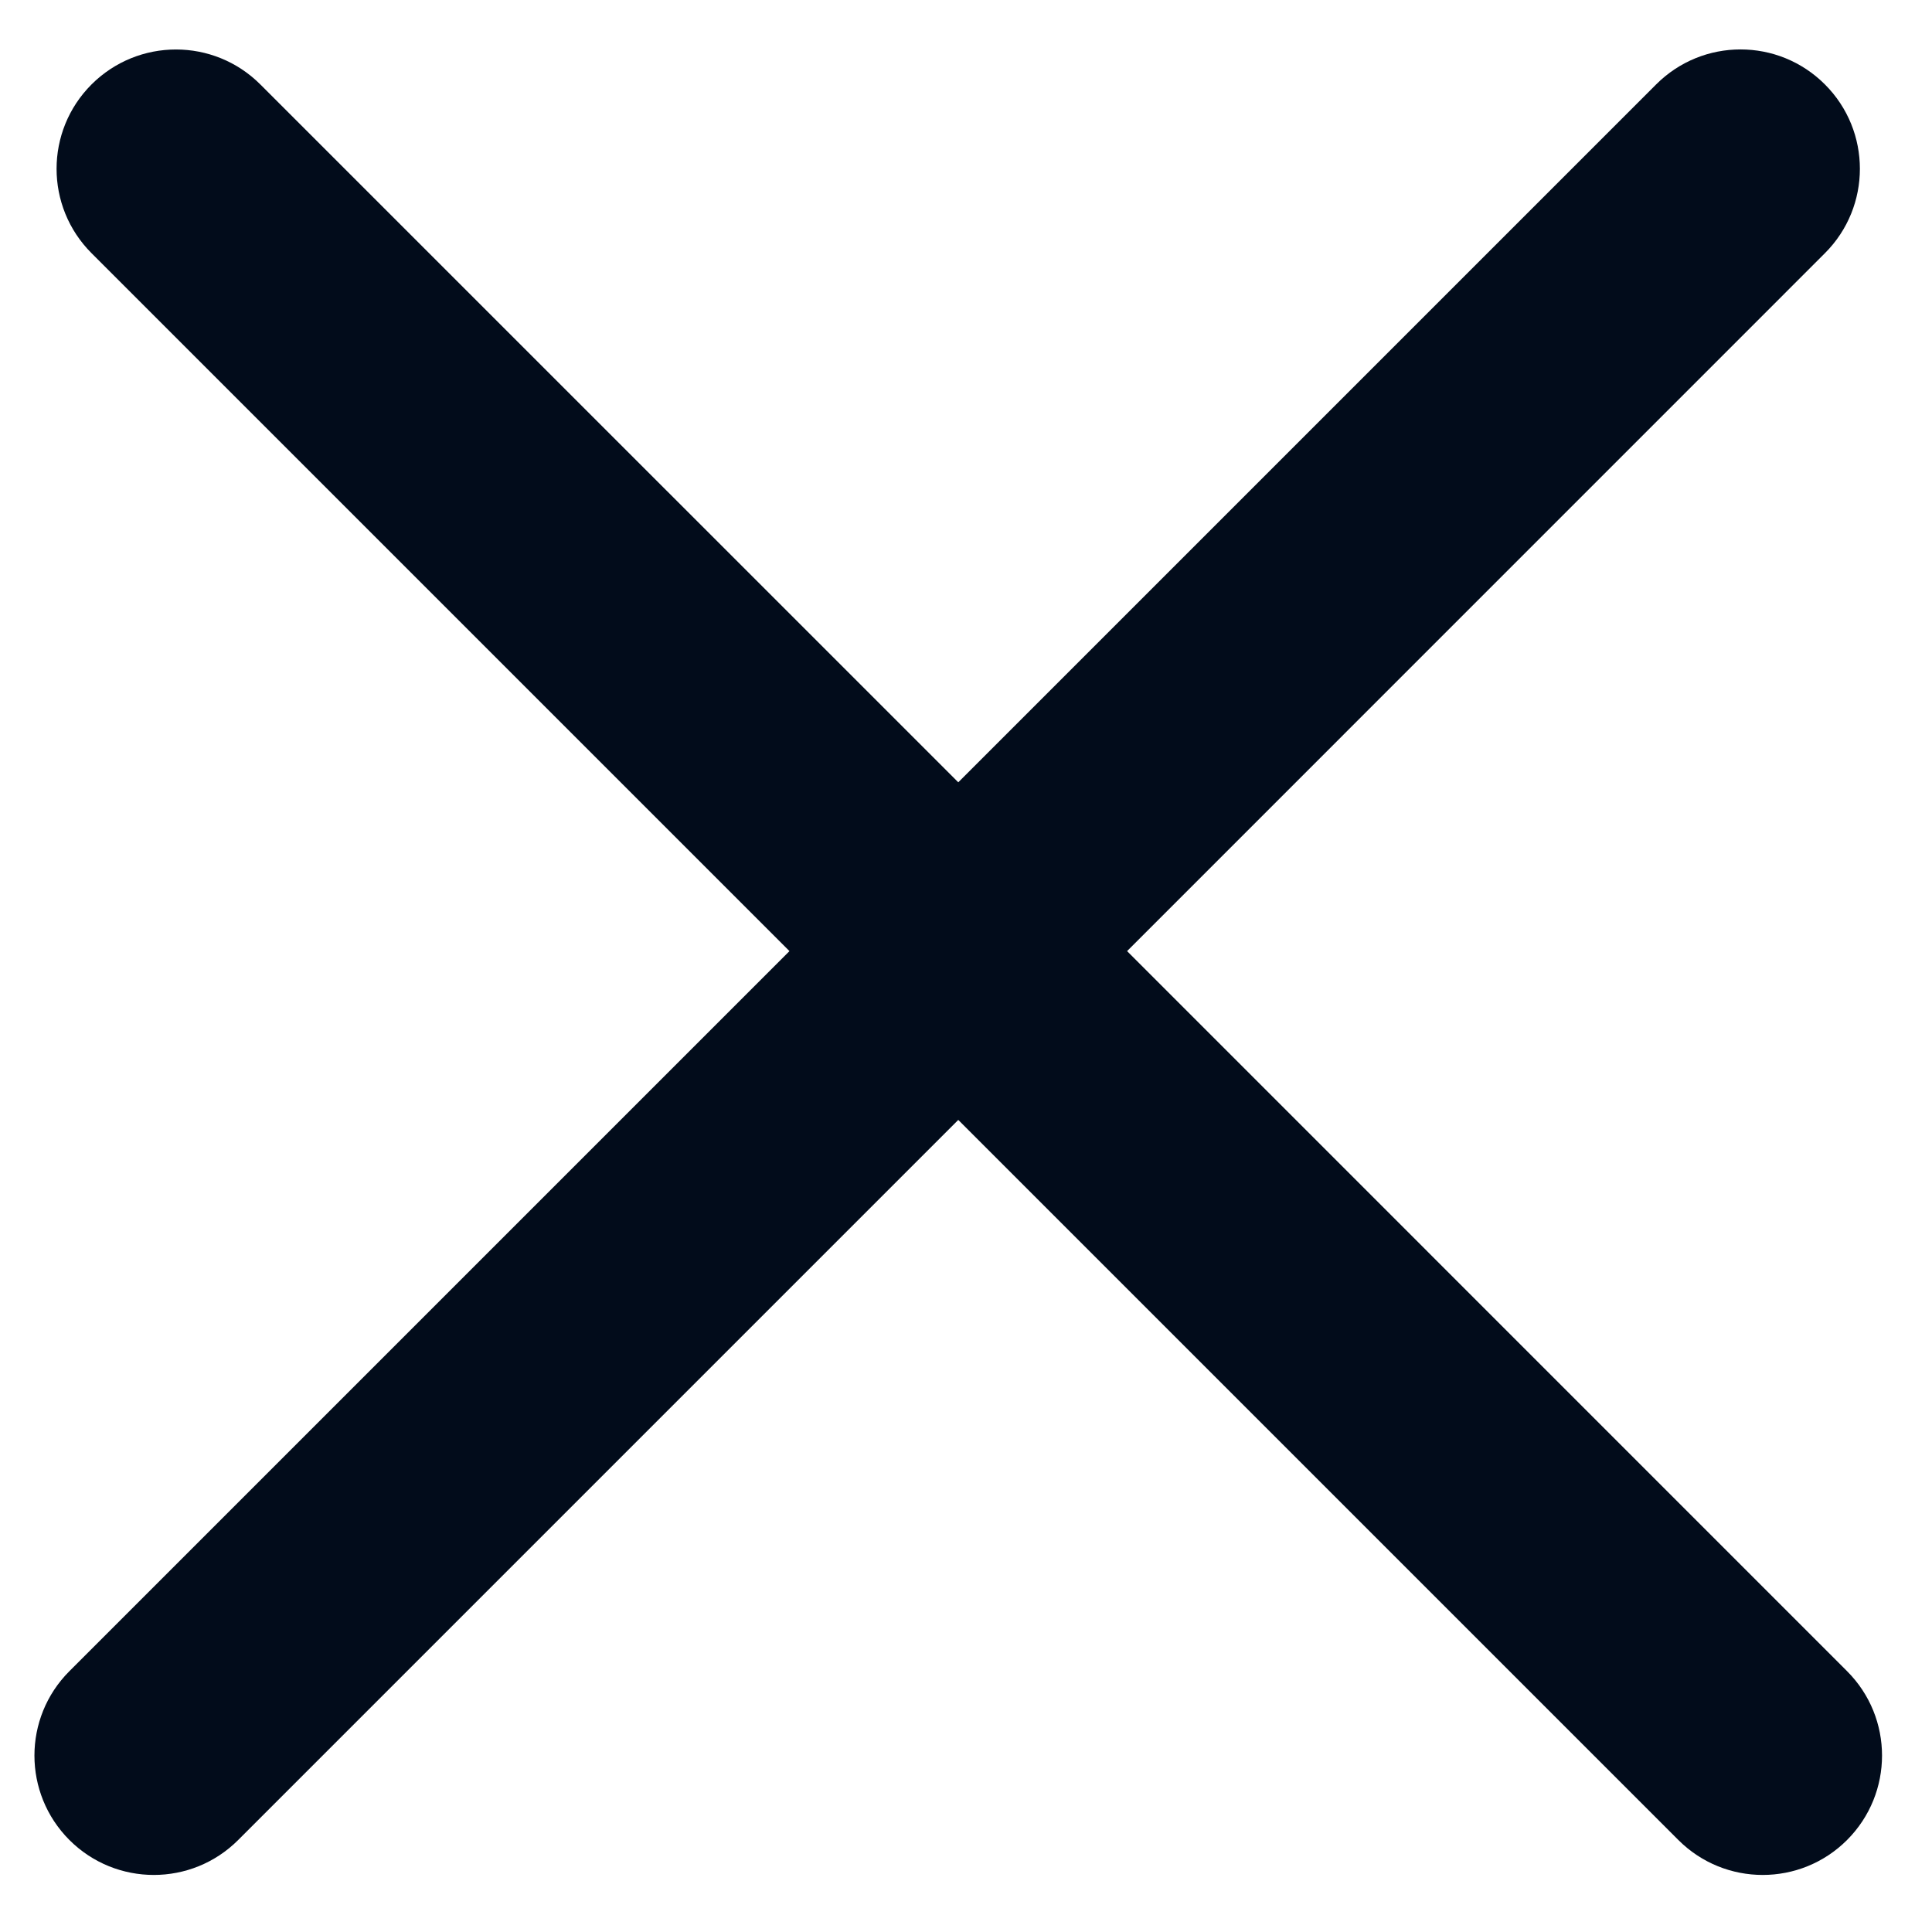 <svg width="24" height="24" viewBox="0 0 24 24" fill="none" xmlns="http://www.w3.org/2000/svg">
<path fill-rule="evenodd" clip-rule="evenodd" d="M0.862 20.76C0.283 21.339 0.283 22.277 0.862 22.857C1.441 23.436 2.38 23.436 2.959 22.857L11.904 13.912L20.849 22.857C21.428 23.436 22.366 23.436 22.945 22.857C23.524 22.277 23.524 21.339 22.945 20.76L14.001 11.815L22.67 3.145C23.249 2.566 23.249 1.628 22.67 1.049C22.091 0.469 21.152 0.469 20.573 1.049L11.904 9.718L3.234 1.049C2.655 0.47 1.717 0.47 1.137 1.049C0.558 1.628 0.558 2.566 1.137 3.145L9.807 11.815L0.862 20.76Z" fill="#020C1B"/>
</svg>
